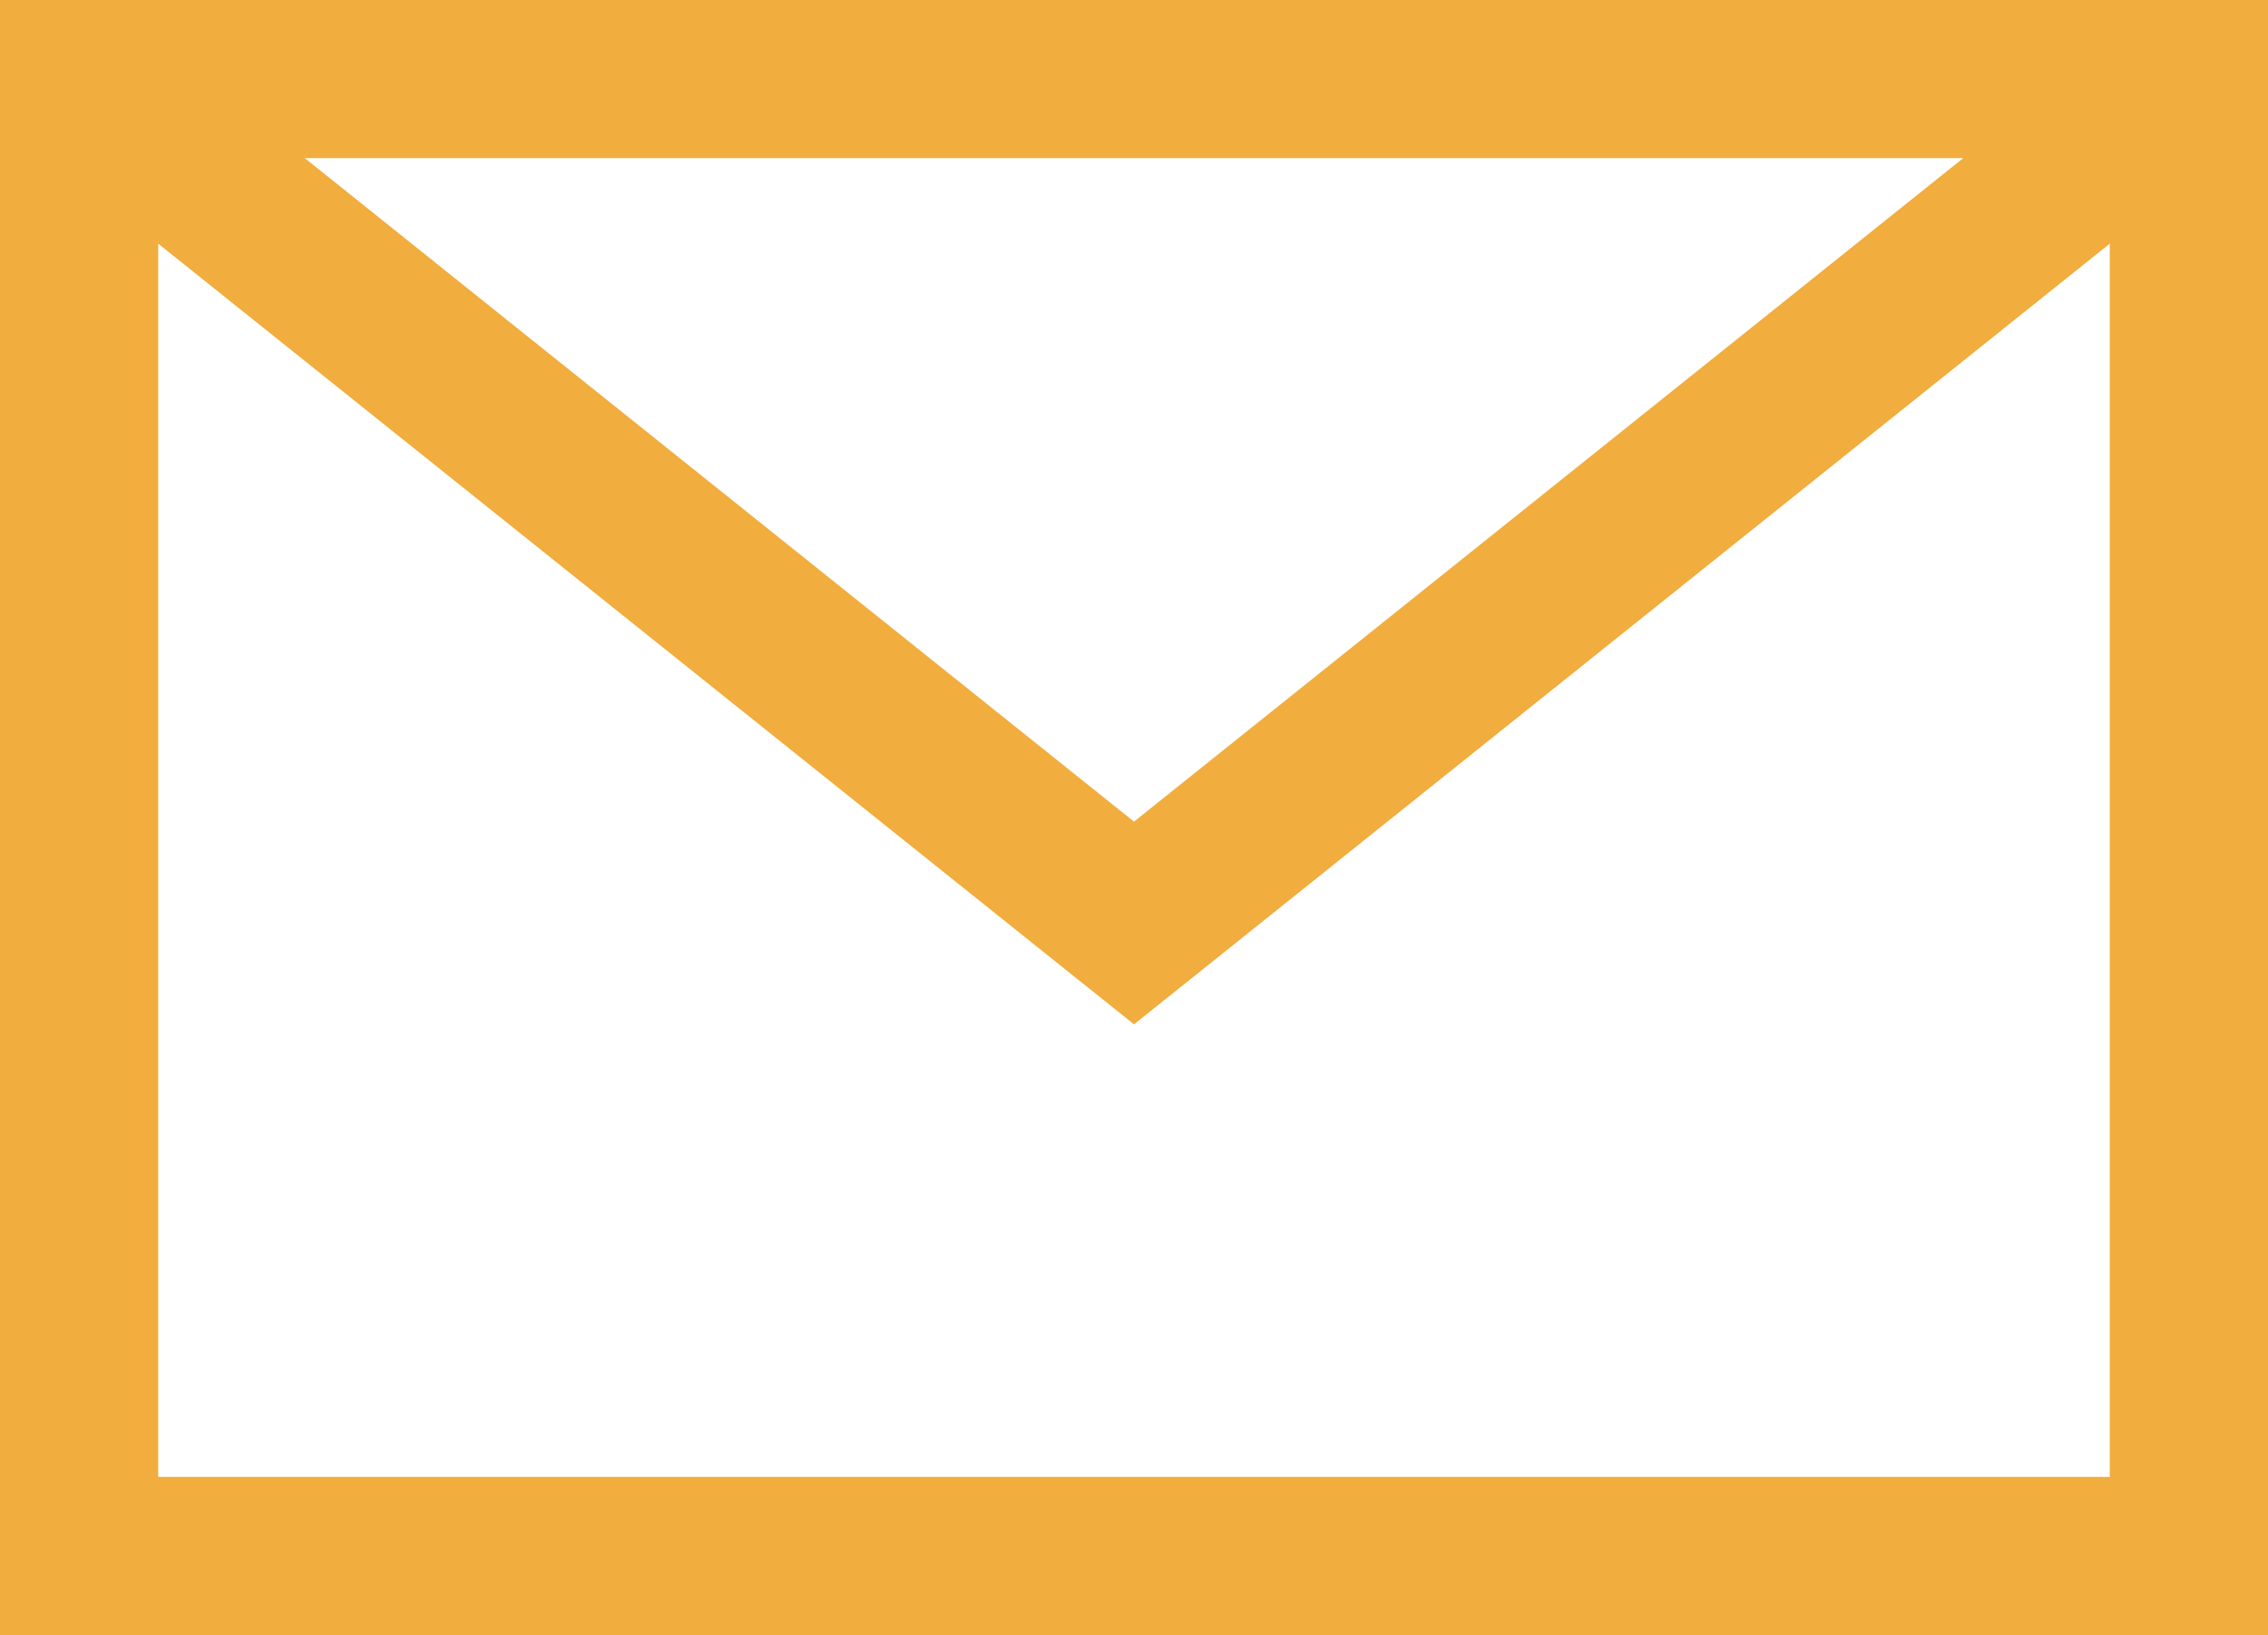 <?xml version="1.0" encoding="UTF-8" standalone="no"?><svg xmlns="http://www.w3.org/2000/svg" xmlns:xlink="http://www.w3.org/1999/xlink" fill="#000000" height="360.5" preserveAspectRatio="xMidYMid meet" version="1" viewBox="0.0 69.8 500.0 360.5" width="500" zoomAndPan="magnify"><g id="change1_1"><path d="M0,69.77v360.47h500V69.77H0z M432.82,104.65L250,250.91L67.18,104.65H432.82z M34.88,395.35V123.51 L250,295.6l215.12-172.09v271.84H34.88z" fill="#f1ad3e"/></g></svg>